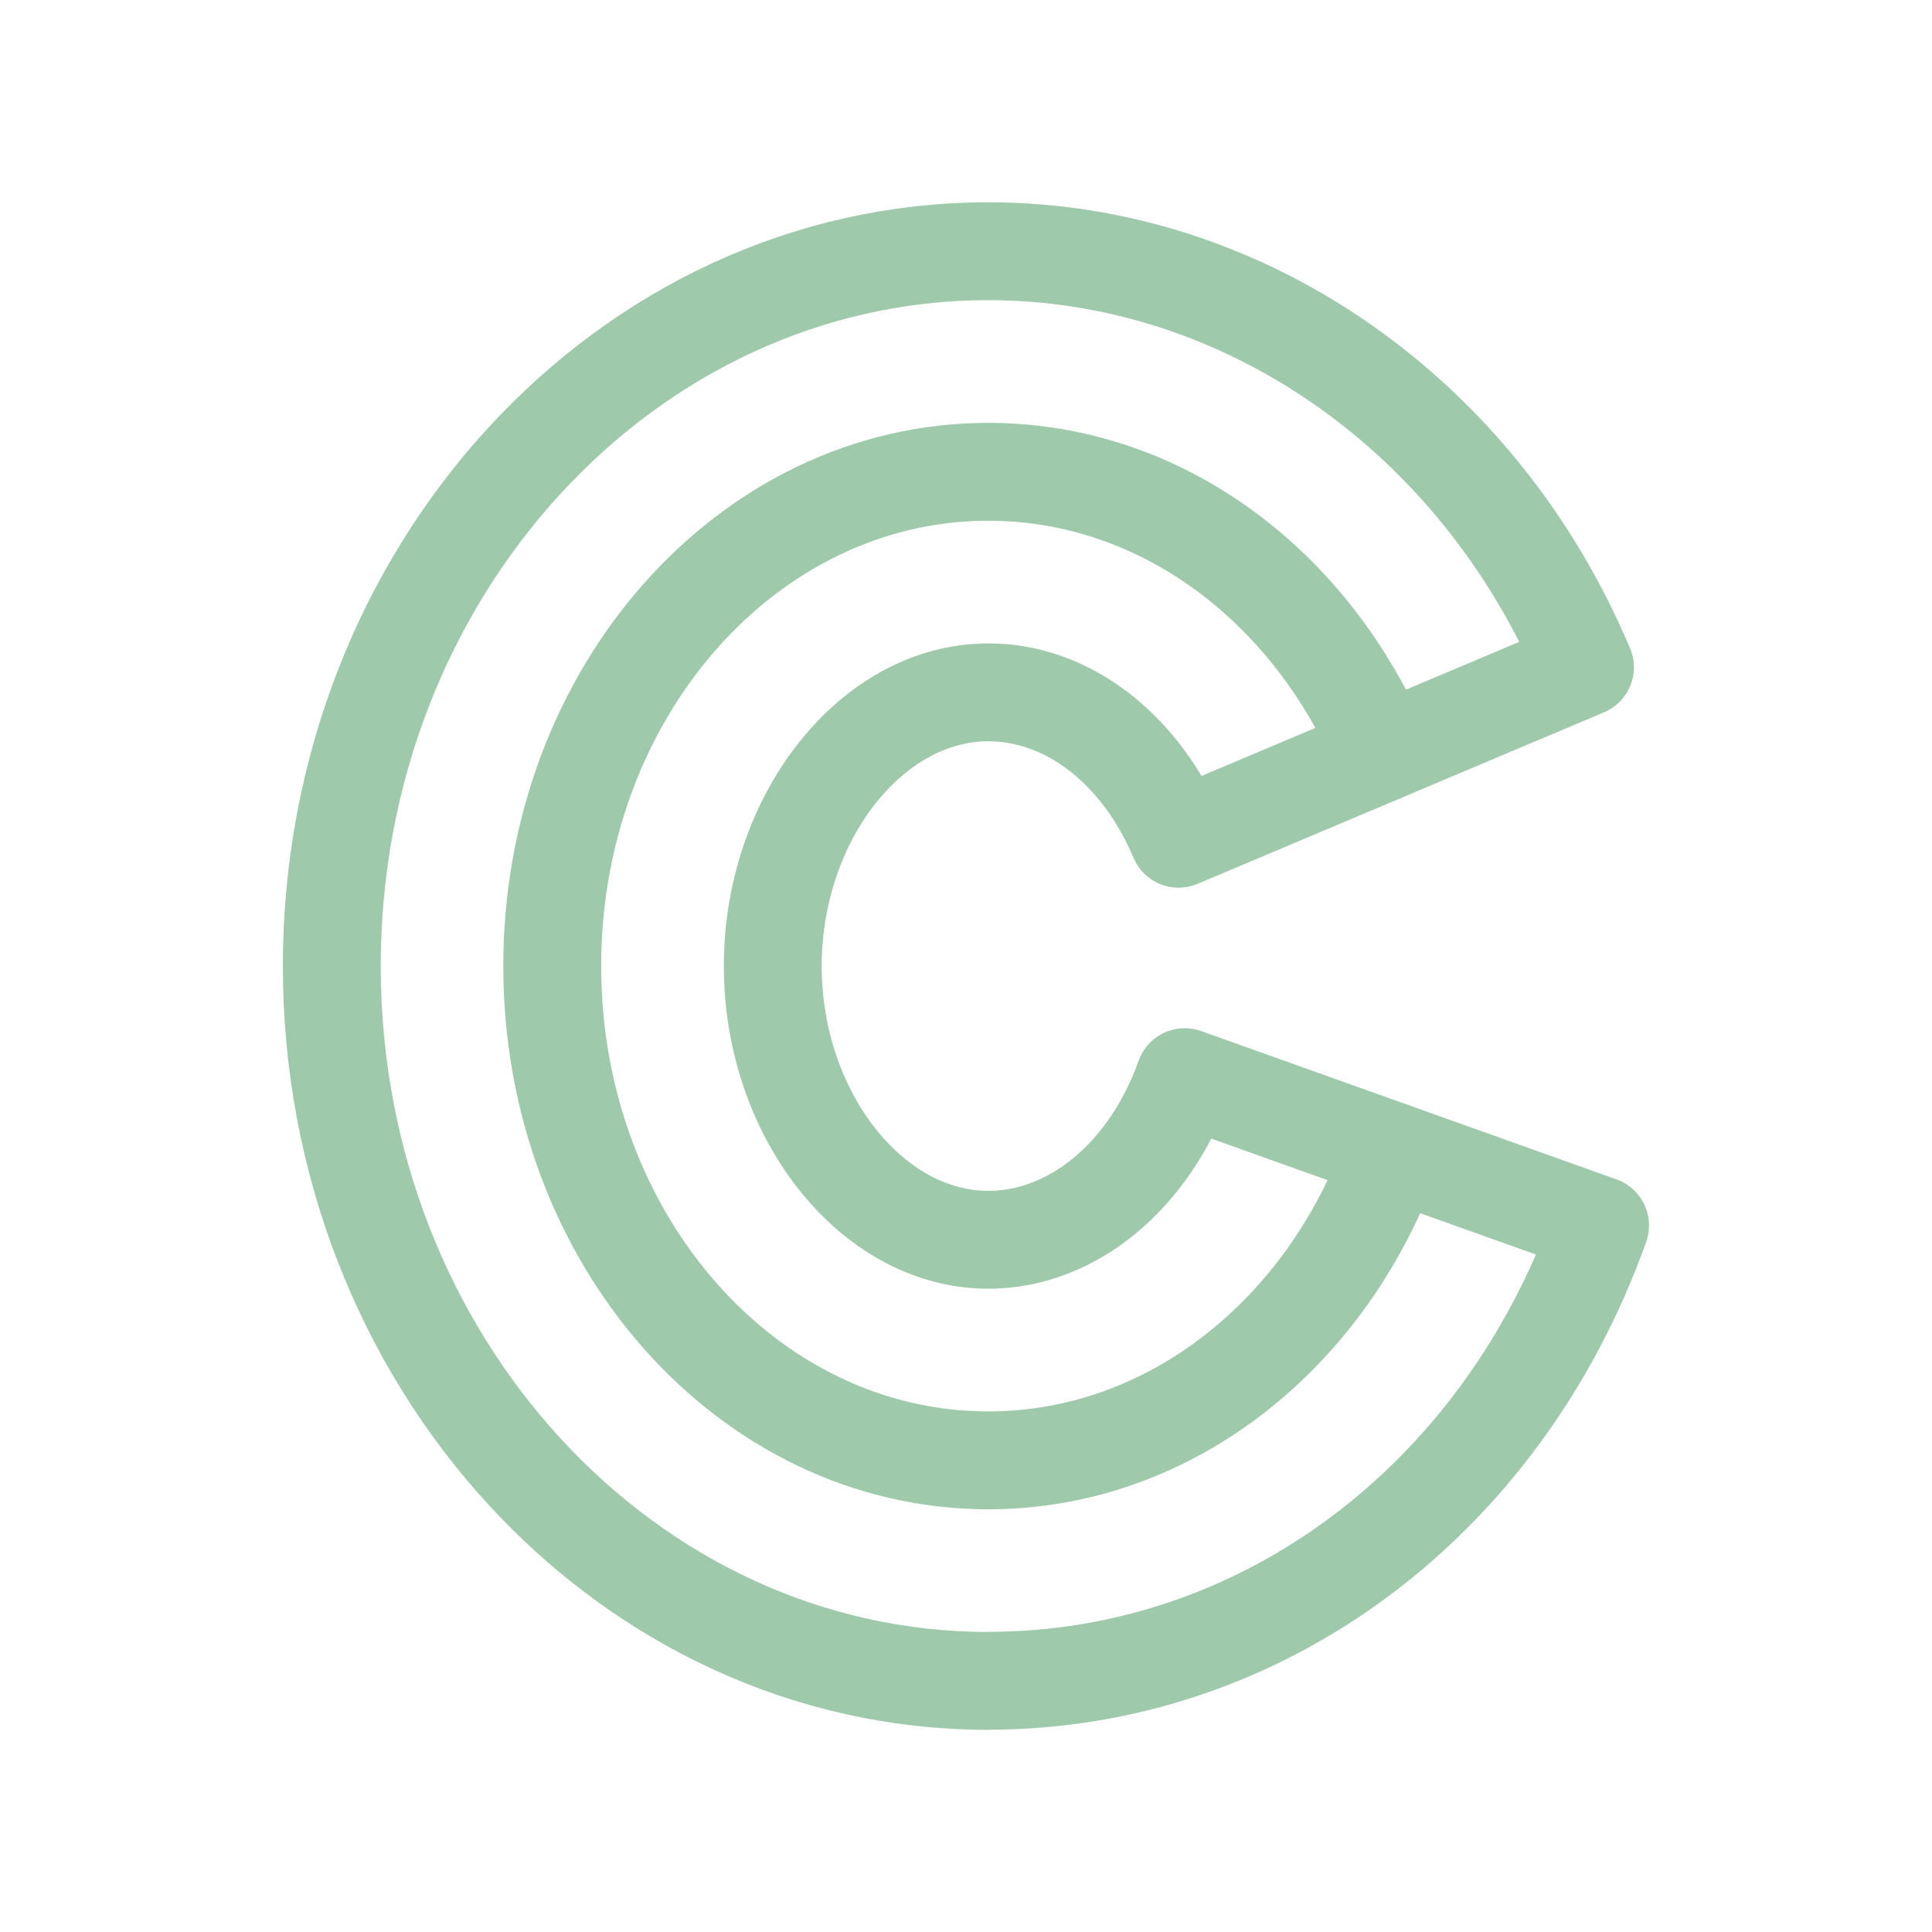 <svg viewBox="0 0 141.73 141.73" xmlns="http://www.w3.org/2000/svg"><g fill="none" stroke="#9ec9ab" stroke-linecap="round" stroke-linejoin="round" stroke-width="7.18"><path d="m101.37 55.24c-5.15-12.2-16.14-20.63-28.87-20.63-17.66 0-31.99 16.23-31.99 36.26s14.32 36.26 31.99 36.26c13.42 0 24.91-9.38 29.65-22.66"/><path d="m72.5 123.31c-26.56 0-48.16-23.52-48.16-52.44s21.61-52.44 48.16-52.44c18.77 0 35.95 11.98 43.77 30.52l-29.81 12.58c-2.8-6.63-8.15-10.74-13.96-10.74-8.57 0-15.81 9.2-15.81 20.08s7.24 20.08 15.81 20.08c6.17 0 11.83-4.68 14.41-11.93l30.47 10.88c-7.25 20.29-24.87 33.4-44.89 33.4z"/></g></svg>